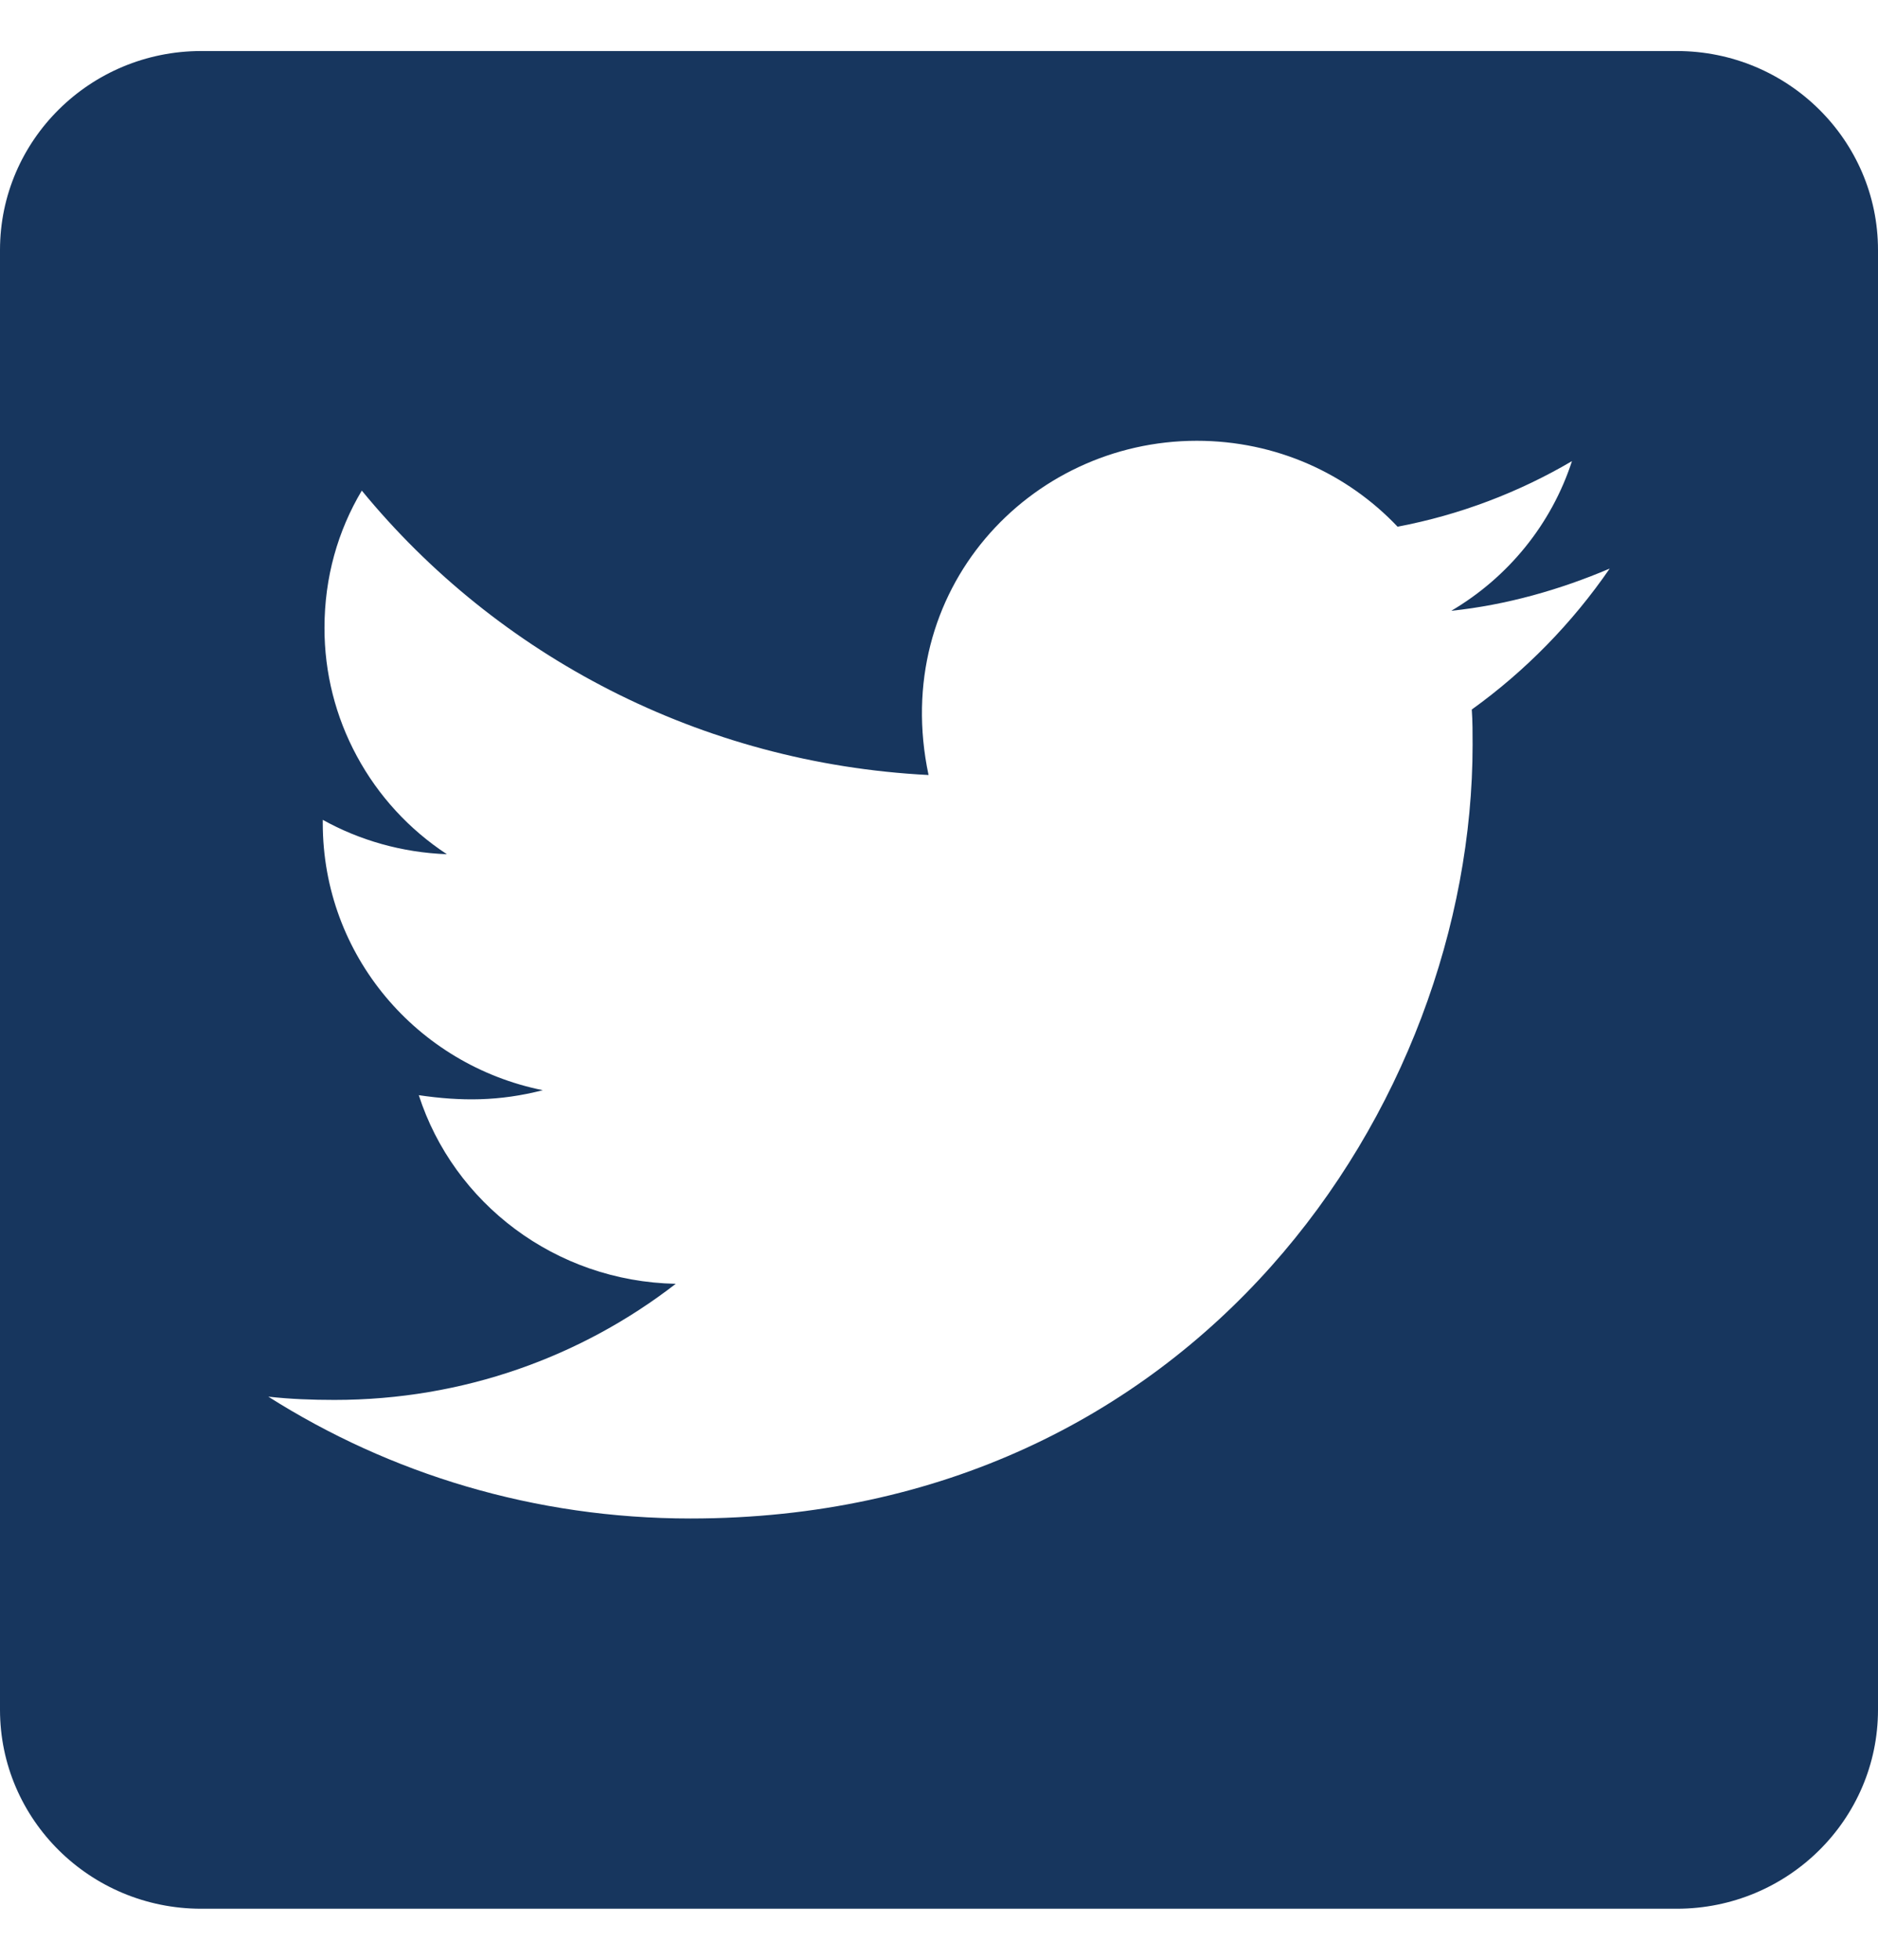 <svg width="23" height="24" viewBox="0 0 23 24" fill="none" xmlns="http://www.w3.org/2000/svg">
<path d="M20.536 0.625H2.464C1.104 0.625 0 1.717 0 3.062V20.938C0 22.283 1.104 23.375 2.464 23.375H20.536C21.896 23.375 23 22.283 23 20.938V3.062C23 1.717 21.896 0.625 20.536 0.625ZM18.025 8.689C18.035 8.831 18.035 8.979 18.035 9.121C18.035 13.523 14.647 18.596 8.456 18.596C6.546 18.596 4.775 18.048 3.286 17.104C3.558 17.134 3.82 17.144 4.097 17.144C5.673 17.144 7.121 16.616 8.276 15.722C6.797 15.692 5.555 14.732 5.129 13.412C5.647 13.488 6.115 13.488 6.648 13.351C5.108 13.041 3.953 11.7 3.953 10.081V10.04C4.4 10.289 4.923 10.441 5.473 10.461C5.011 10.158 4.632 9.745 4.371 9.261C4.109 8.778 3.973 8.237 3.974 7.689C3.974 7.069 4.138 6.5 4.431 6.008C6.089 8.029 8.579 9.349 11.372 9.491C10.894 7.232 12.604 5.398 14.657 5.398C15.628 5.398 16.5 5.8 17.116 6.45C17.876 6.307 18.605 6.028 19.252 5.647C19.001 6.419 18.472 7.069 17.774 7.48C18.451 7.409 19.108 7.221 19.714 6.963C19.257 7.628 18.682 8.217 18.025 8.689Z" fill="#17365E"/>
</svg>
